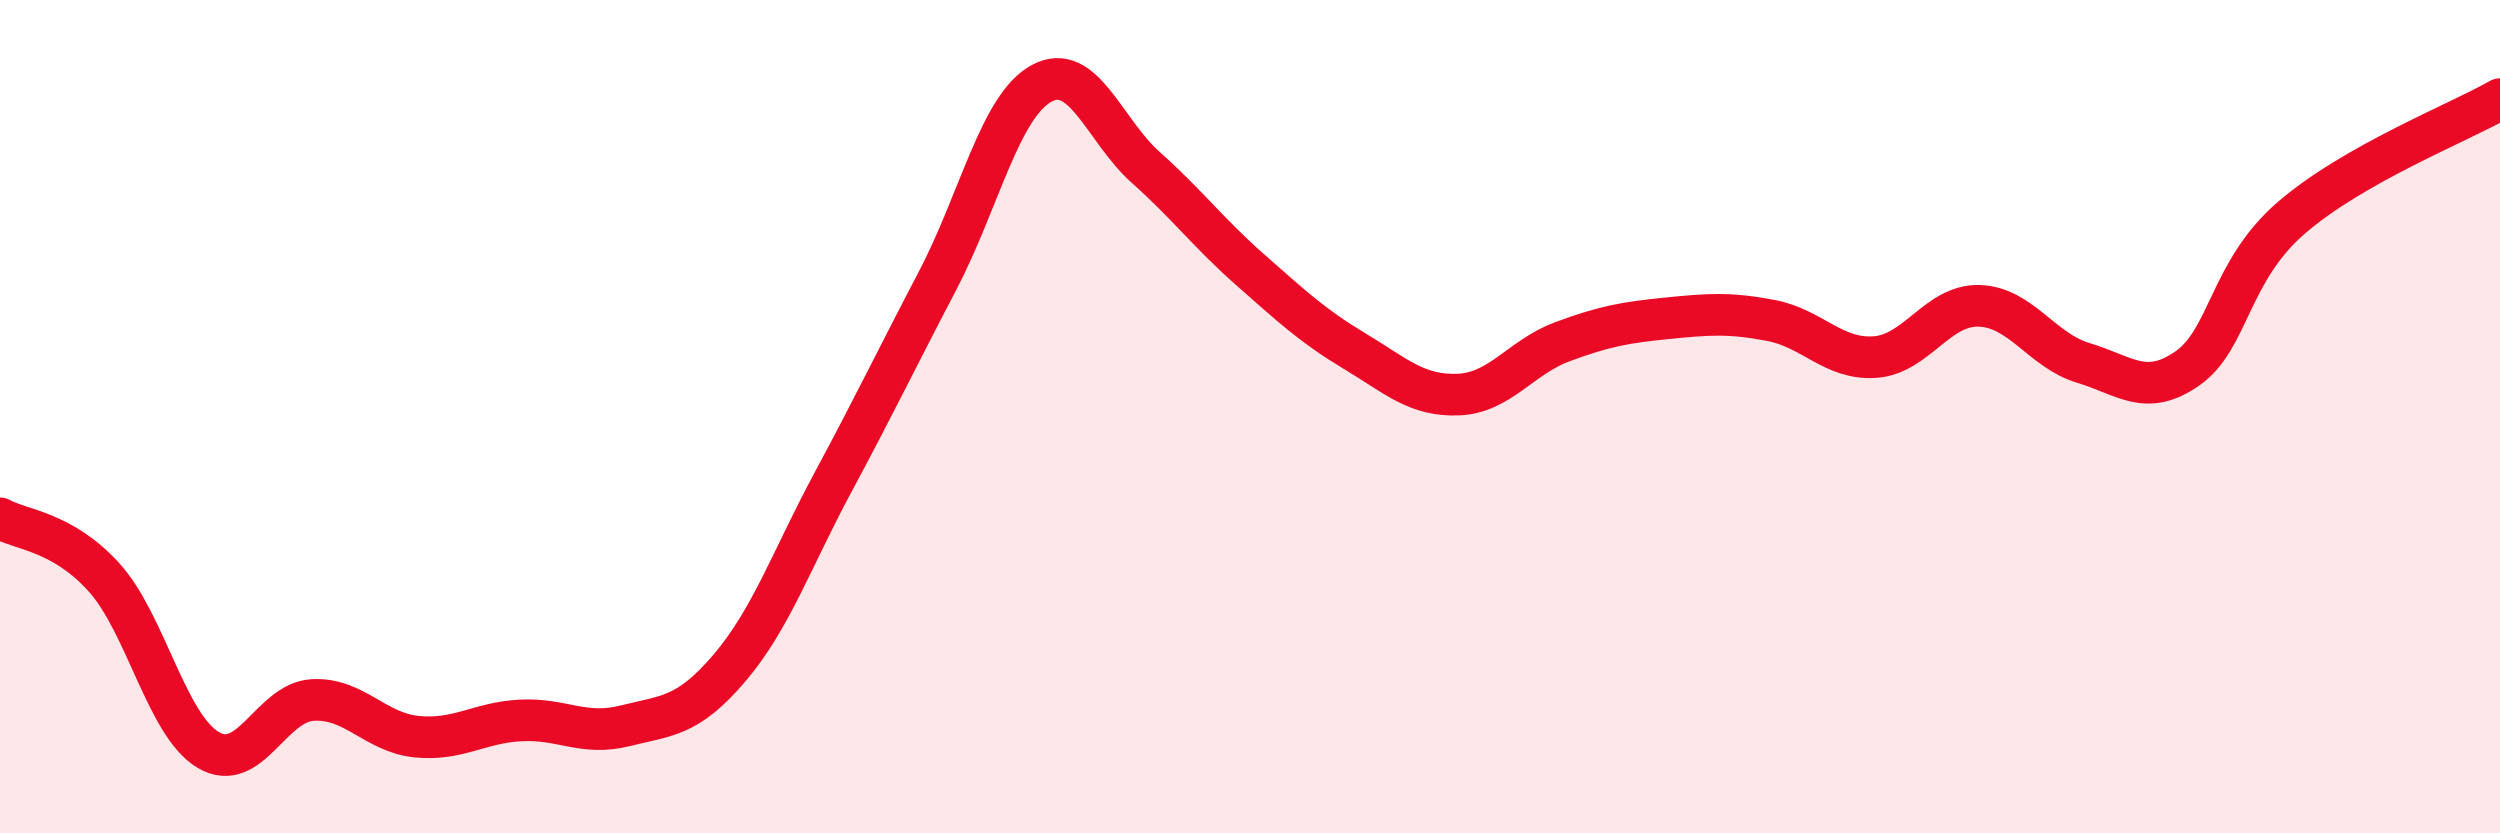 
    <svg width="60" height="20" viewBox="0 0 60 20" xmlns="http://www.w3.org/2000/svg">
      <path
        d="M 0,12.44 C 0.5,12.72 1.5,12.75 2.5,13.86 C 3.5,14.97 4,17.41 5,18 C 6,18.59 6.5,16.86 7.5,16.8 C 8.5,16.74 9,17.58 10,17.68 C 11,17.78 11.5,17.34 12.5,17.29 C 13.5,17.24 14,17.67 15,17.42 C 16,17.17 16.5,17.21 17.5,16.04 C 18.5,14.87 19,13.42 20,11.56 C 21,9.7 21.5,8.65 22.5,6.74 C 23.5,4.83 24,2.54 25,2 C 26,1.46 26.5,3.13 27.5,4.02 C 28.5,4.91 29,5.59 30,6.47 C 31,7.35 31.5,7.82 32.5,8.42 C 33.5,9.02 34,9.51 35,9.47 C 36,9.43 36.5,8.57 37.5,8.2 C 38.5,7.83 39,7.74 40,7.64 C 41,7.54 41.5,7.5 42.5,7.69 C 43.5,7.88 44,8.64 45,8.57 C 46,8.5 46.5,7.31 47.5,7.34 C 48.5,7.37 49,8.41 50,8.71 C 51,9.01 51.5,9.54 52.5,8.84 C 53.5,8.14 53.5,6.51 55,5.22 C 56.5,3.93 59,2.95 60,2.38L60 20L0 20Z"
        fill="#EB0A25"
        opacity="0.1"
        stroke-linecap="round"
        stroke-linejoin="round"
      />
      <path
        d="M 0,12.44 C 0.5,12.72 1.5,12.75 2.5,13.86 C 3.5,14.97 4,17.41 5,18 C 6,18.59 6.5,16.86 7.5,16.8 C 8.5,16.74 9,17.58 10,17.68 C 11,17.78 11.5,17.34 12.5,17.29 C 13.5,17.24 14,17.67 15,17.42 C 16,17.17 16.5,17.21 17.5,16.04 C 18.5,14.87 19,13.42 20,11.56 C 21,9.7 21.5,8.65 22.5,6.74 C 23.5,4.83 24,2.54 25,2 C 26,1.46 26.5,3.13 27.5,4.02 C 28.5,4.91 29,5.59 30,6.47 C 31,7.35 31.5,7.82 32.5,8.42 C 33.5,9.02 34,9.51 35,9.47 C 36,9.43 36.5,8.57 37.5,8.2 C 38.5,7.83 39,7.74 40,7.64 C 41,7.54 41.5,7.5 42.5,7.69 C 43.5,7.88 44,8.64 45,8.57 C 46,8.5 46.5,7.31 47.5,7.34 C 48.5,7.37 49,8.41 50,8.71 C 51,9.01 51.5,9.54 52.5,8.84 C 53.5,8.14 53.5,6.51 55,5.22 C 56.5,3.93 59,2.95 60,2.38"
        stroke="#EB0A25"
        stroke-width="1"
        fill="none"
        stroke-linecap="round"
        stroke-linejoin="round"
      />
    </svg>
  